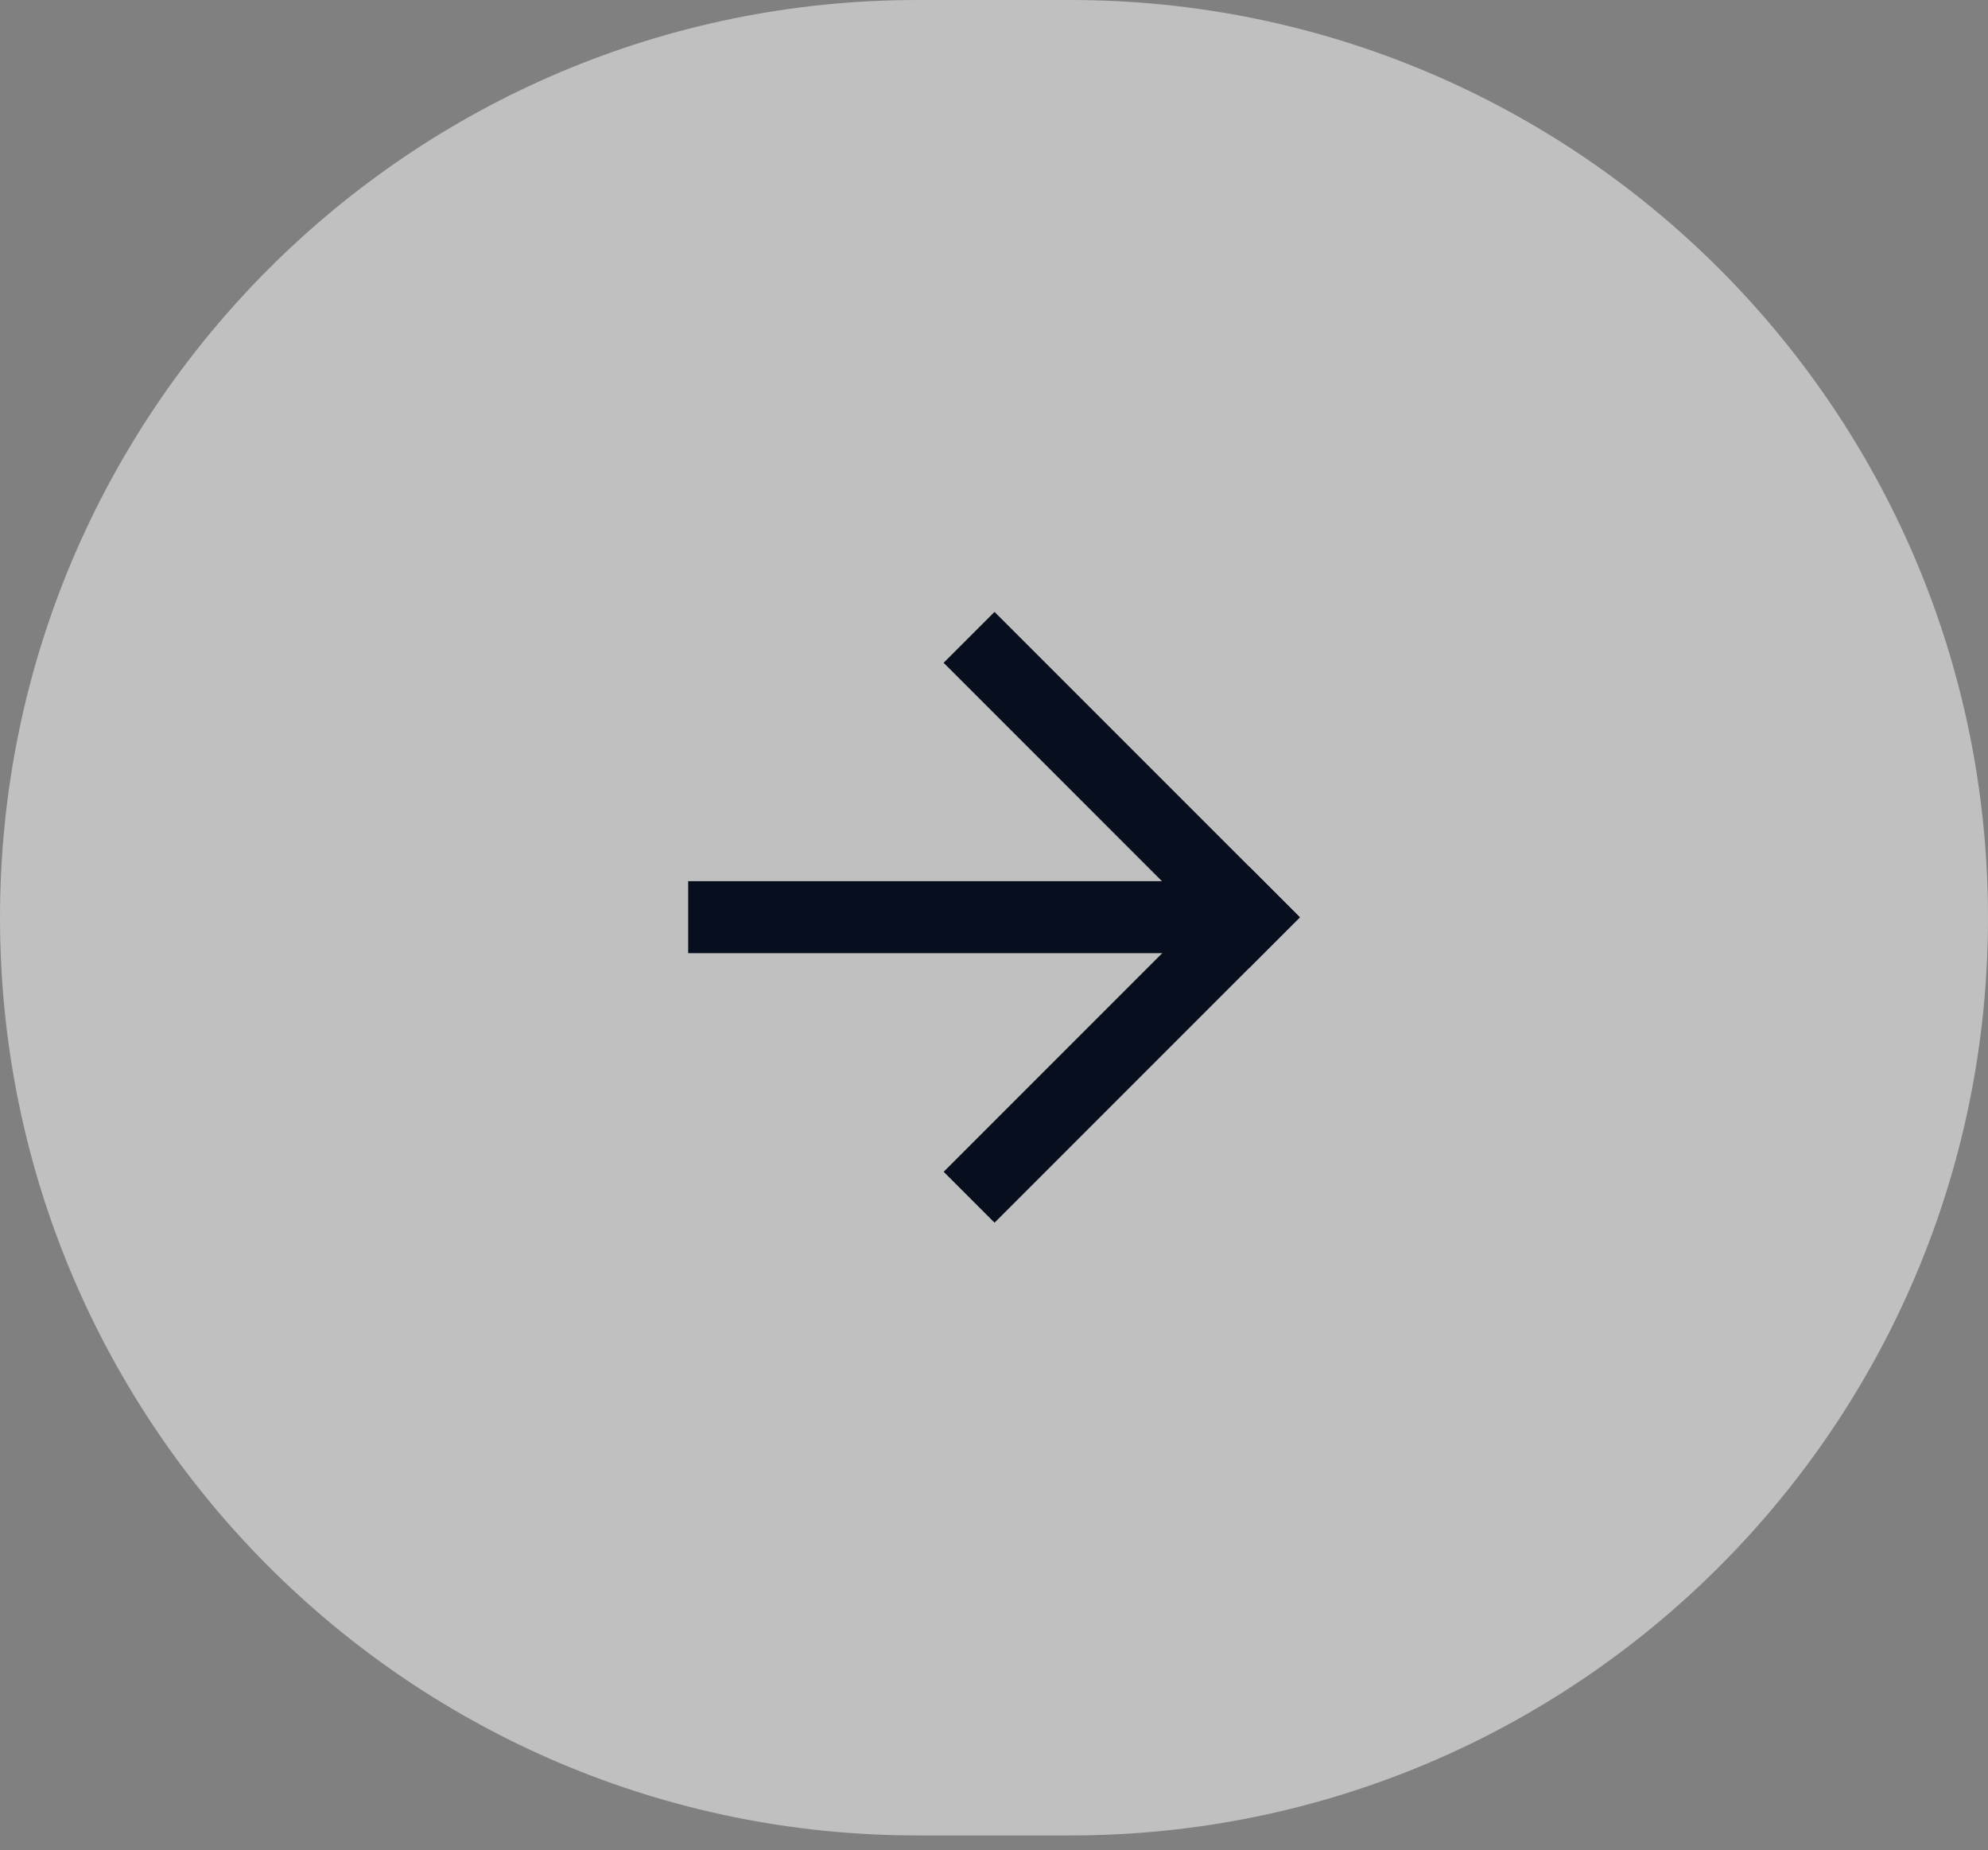 <svg width="72" height="67" viewBox="0 0 72 67" fill="none" xmlns="http://www.w3.org/2000/svg">
<rect x="0" y="0" width="72" height="67" fill="#808080" stroke="none"/>
<path d="M0 33.231C0 14.878 14.878 0 33.231 0H38.769C57.122 0 72 14.878 72 33.231C72 51.584 57.122 66.462 38.769 66.462H33.231C14.878 66.462 0 51.584 0 33.231Z" fill="white" fill-opacity="0.5"/>
<path d="M47.076 33.215L45.233 35.058L34.175 24L36.019 22.157L47.076 33.215Z" fill="#070E1D"/>
<path d="M45.234 31.373L47.077 33.216L36.02 44.274L34.177 42.431L45.234 31.373Z" fill="#070E1D"/>
<path d="M45.774 31.908V34.514H24.924V31.908H45.774Z" fill="#070E1D"/>
</svg>
